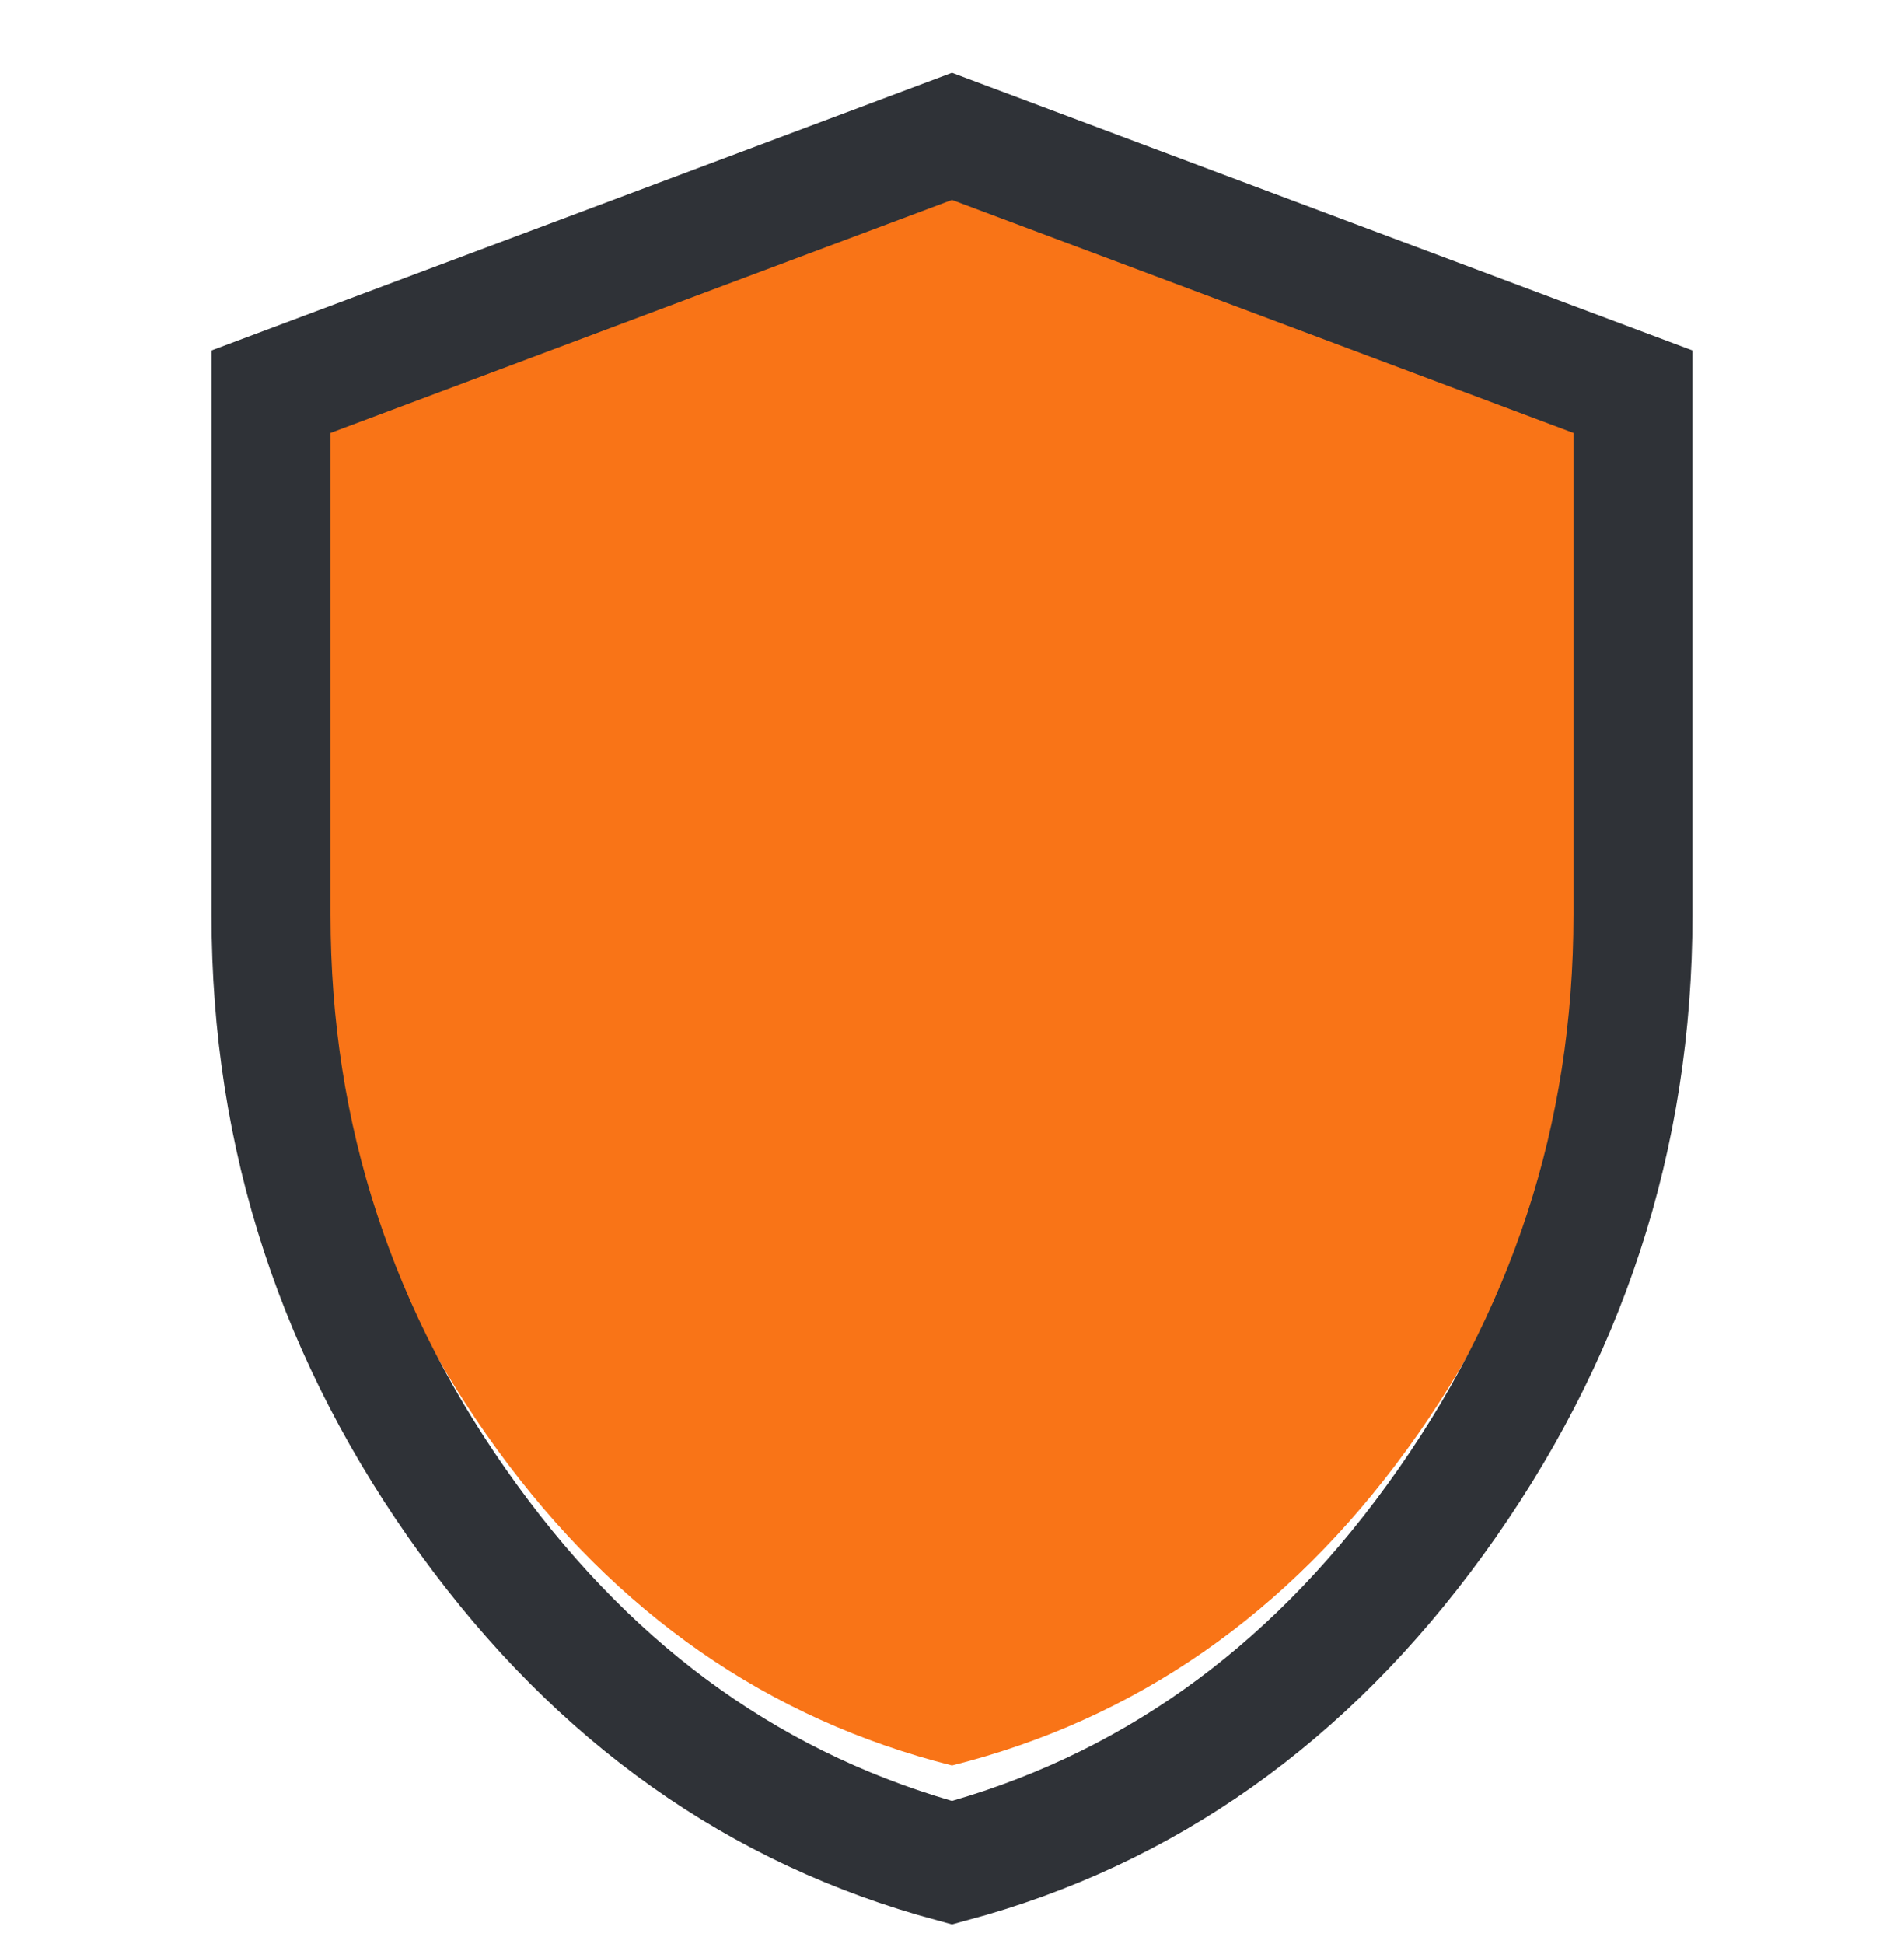 <svg width="48" height="49" viewBox="0 0 48 49" fill="none" xmlns="http://www.w3.org/2000/svg">
<path d="M24 44.5C19.367 43.333 15.541 40.675 12.524 36.524C9.507 32.373 7.999 27.765 8 22.7V10.5L24 4.5L40 10.5V22.7C40 27.767 38.492 32.375 35.476 36.526C32.46 40.677 28.635 43.335 24 44.5Z" fill="#F97417"/>
<path d="M6.833 23.068V23.067V9.873L24 3.436L41.167 9.873V23.067C41.167 28.657 39.51 33.726 36.175 38.316C32.928 42.785 28.877 45.638 24 46.951C19.125 45.636 15.074 42.783 11.825 38.313C8.488 33.724 6.832 28.656 6.833 23.068Z" stroke="#2F3237" stroke-width="3"/>
</svg>

